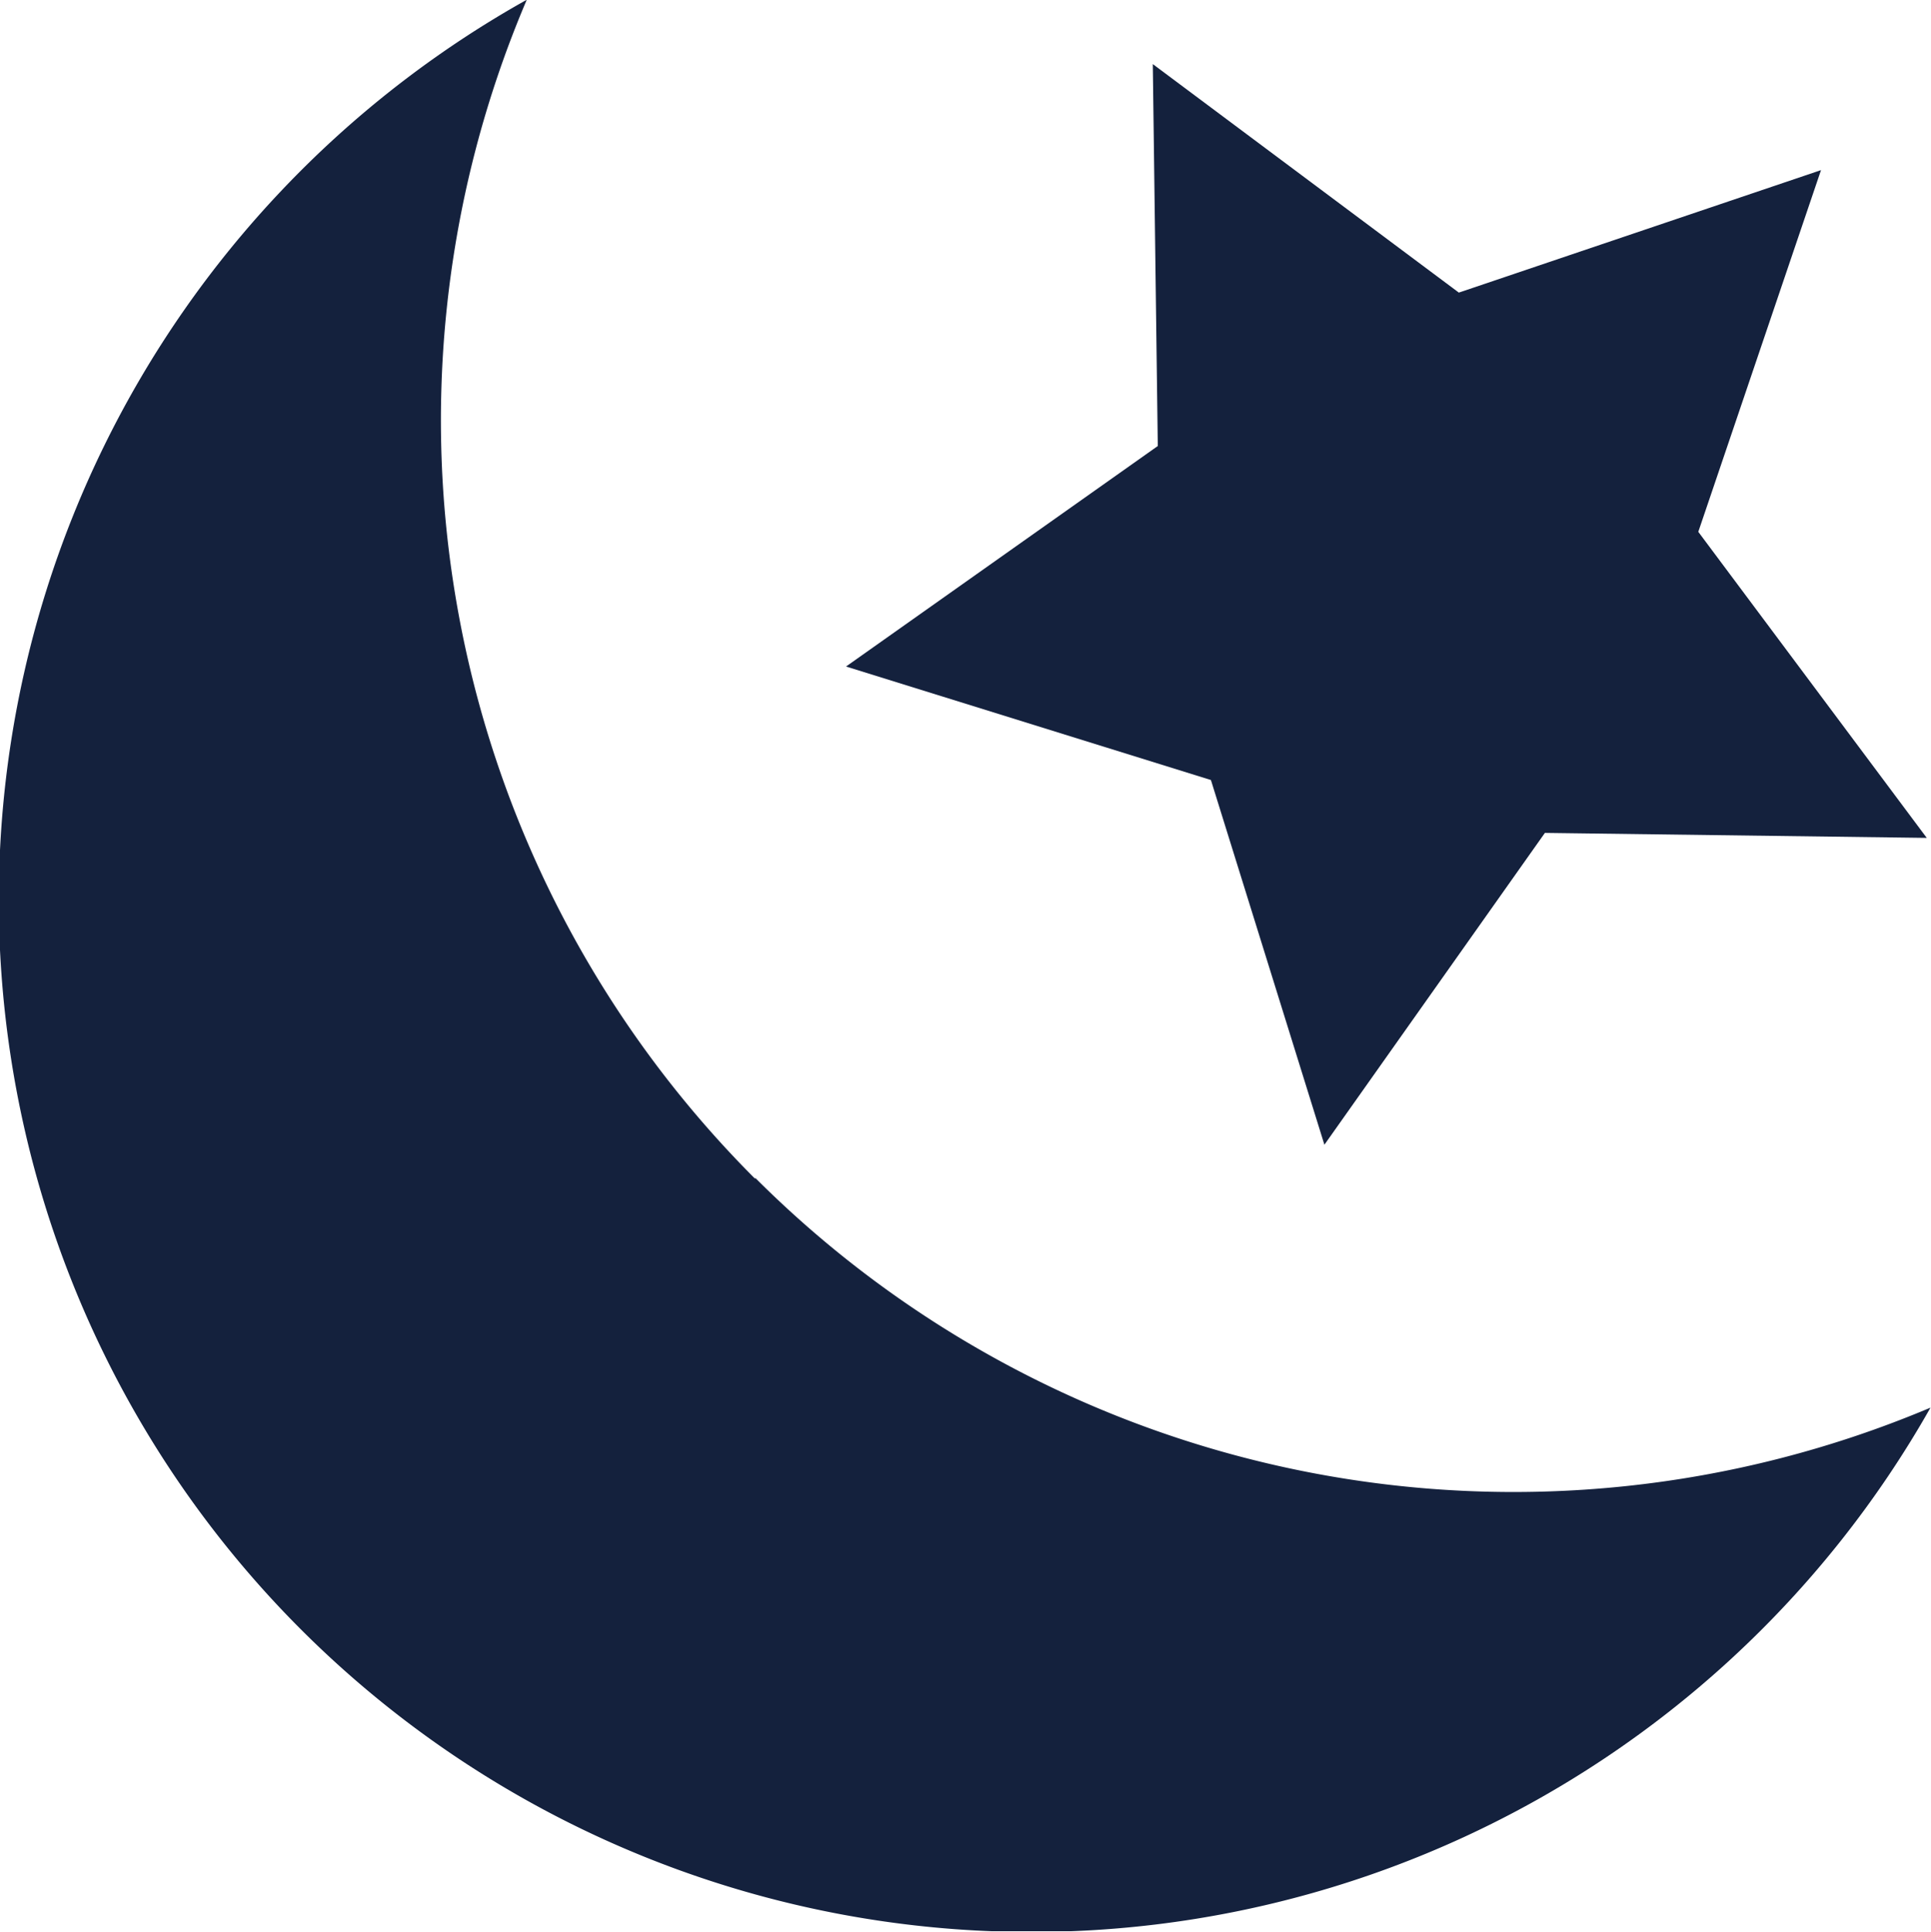 <svg xmlns="http://www.w3.org/2000/svg" xmlns:xlink="http://www.w3.org/1999/xlink" width="7.742" height="7.744" viewBox="0 0 7.742 7.744">
  <defs>
    <clipPath id="clip-path">
      <rect id="Rectangle_1101" data-name="Rectangle 1101" width="4.333" height="4.333" fill="none"/>
    </clipPath>
    <clipPath id="clip-path-2">
      <rect id="Rectangle_1102" data-name="Rectangle 1102" width="7.743" height="7.743" fill="none"/>
    </clipPath>
  </defs>
  <g id="Group_11280" data-name="Group 11280" transform="translate(-7.344 -7.375)">
    <g id="Group_2153" data-name="Group 2153" transform="translate(-3004.892 3560.749)">
      <g id="Group_525" data-name="Group 525" transform="translate(3015.628 -3553.117)">
        <g id="Group_524" data-name="Group 524" clip-path="url(#clip-path)">
          <path id="Path_3928" data-name="Path 3928" d="M1987.3,262.237l-.492,1.45.916,1.227-1.531-.02-.884,1.25-.455-1.462-1.463-.455,1.25-.884-.02-1.531,1.227.916Z" transform="translate(-1983.391 -261.812)" fill="#14213d"/>
        </g>
      </g>
      <g id="Group_528" data-name="Group 528" transform="translate(3012.233 -3553.375)">
        <g id="Group_527" data-name="Group 527" clip-path="url(#clip-path-2)">
          <path id="Path_3929" data-name="Path 3929" d="M1886.452,258.919a4.3,4.3,0,0,1-.916-4.727,4.135,4.135,0,0,0-.992,6.444,4.142,4.142,0,0,0,6.62-.8,4.3,4.3,0,0,1-4.713-.922" transform="translate(-1883.421 -254.192)" fill="#14213d"/>
        </g>
      </g>
    </g>
  </g>
</svg>
